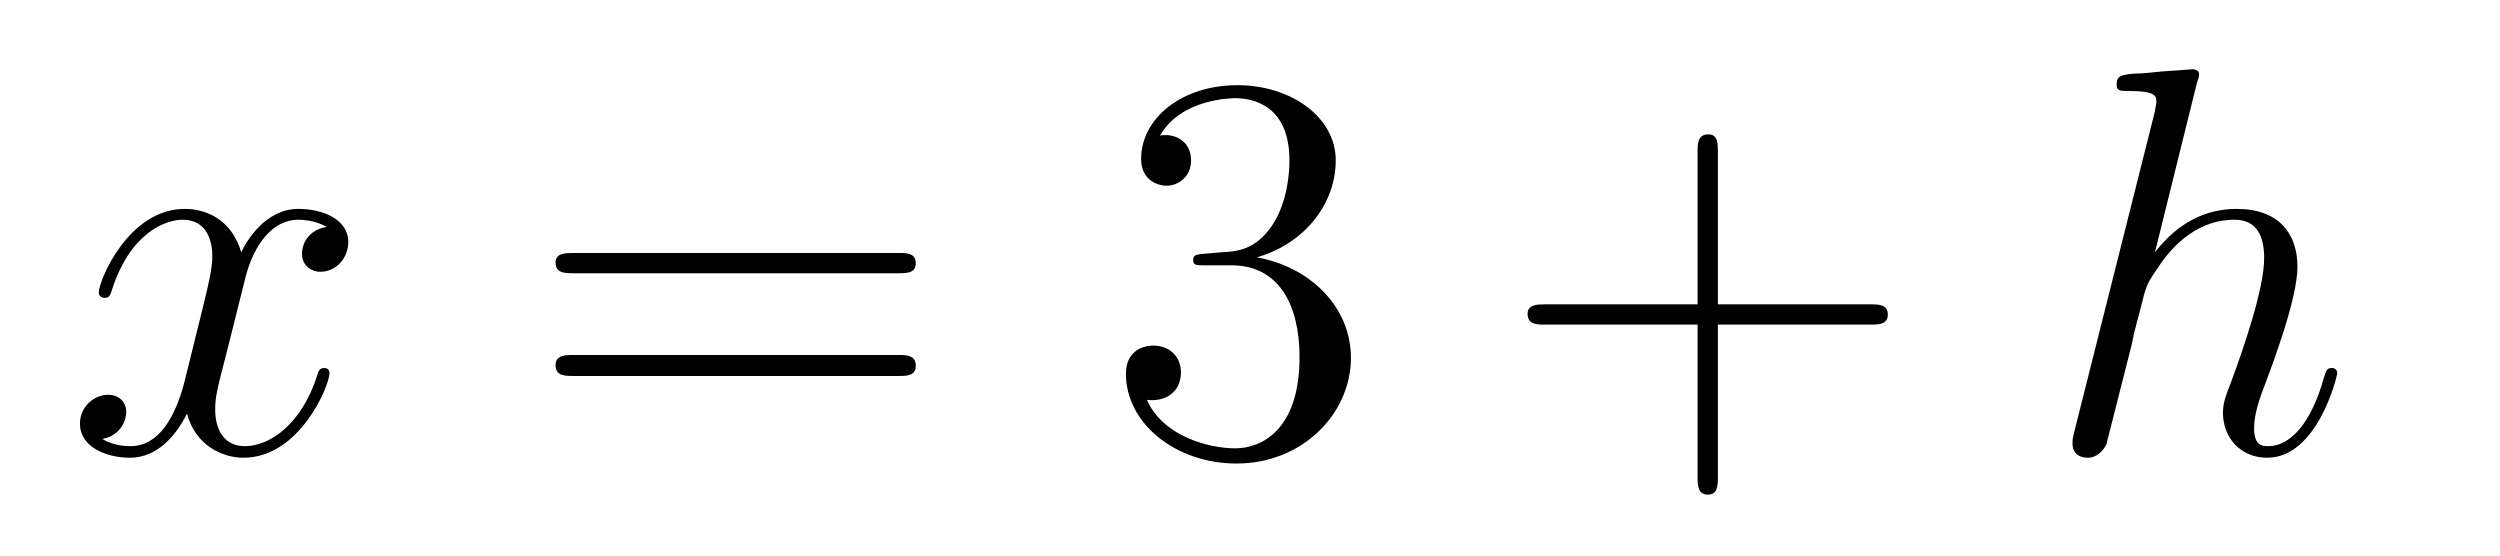 <?xml version='1.0'?>
<!-- This file was generated by dvisvgm 1.9.2 -->
<svg height='12pt' version='1.1' viewBox='0 -12 54 12' width='54pt' xmlns='http://www.w3.org/2000/svg' xmlns:xlink='http://www.w3.org/1999/xlink'>
<g id='page1'>
<g transform='matrix(1 0 0 1 -127 652)'>
<path d='M134.055 -659.098C133.664 -659.035 133.523 -658.738 133.523 -658.52C133.523 -658.238 133.758 -658.129 133.914 -658.129C134.273 -658.129 134.523 -658.441 134.523 -658.77C134.523 -659.27 133.961 -659.488 133.445 -659.488C132.727 -659.488 132.32 -658.785 132.211 -658.551C131.945 -659.441 131.195 -659.488 130.992 -659.488C129.773 -659.488 129.133 -657.941 129.133 -657.676C129.133 -657.629 129.18 -657.566 129.258 -657.566C129.352 -657.566 129.383 -657.629 129.398 -657.676C129.805 -659.004 130.602 -659.254 130.945 -659.254C131.492 -659.254 131.586 -658.754 131.586 -658.473C131.586 -658.207 131.523 -657.941 131.383 -657.363L130.977 -655.723C130.789 -655.02 130.445 -654.363 129.82 -654.363C129.758 -654.363 129.461 -654.363 129.211 -654.519C129.633 -654.598 129.727 -654.957 129.727 -655.098C129.727 -655.332 129.555 -655.473 129.336 -655.473C129.039 -655.473 128.727 -655.223 128.727 -654.848C128.727 -654.348 129.289 -654.113 129.805 -654.113C130.383 -654.113 130.789 -654.566 131.039 -655.066C131.227 -654.363 131.82 -654.113 132.258 -654.113C133.477 -654.113 134.117 -655.676 134.117 -655.941C134.117 -656.004 134.07 -656.051 134.008 -656.051C133.898 -656.051 133.883 -655.988 133.852 -655.895C133.523 -654.848 132.836 -654.363 132.289 -654.363C131.883 -654.363 131.648 -654.66 131.648 -655.16C131.648 -655.426 131.695 -655.613 131.898 -656.394L132.305 -658.02C132.492 -658.738 132.898 -659.254 133.445 -659.254C133.461 -659.254 133.805 -659.254 134.055 -659.098ZM134.996 -654.238' fill-rule='evenodd'/>
<path d='M146.406 -658.098C146.578 -658.098 146.781 -658.098 146.781 -658.316C146.781 -658.535 146.578 -658.535 146.406 -658.535H139.391C139.219 -658.535 139 -658.535 139 -658.332C139 -658.098 139.203 -658.098 139.391 -658.098H146.406ZM146.406 -655.879C146.578 -655.879 146.781 -655.879 146.781 -656.098C146.781 -656.332 146.578 -656.332 146.406 -656.332H139.391C139.219 -656.332 139 -656.332 139 -656.113C139 -655.879 139.203 -655.879 139.391 -655.879H146.406ZM147.477 -654.238' fill-rule='evenodd'/>
<path d='M153.023 -658.52C152.82 -658.504 152.773 -658.488 152.773 -658.379C152.773 -658.269 152.836 -658.269 153.055 -658.269H153.602C154.617 -658.269 155.07 -657.426 155.07 -656.285C155.07 -654.723 154.258 -654.316 153.68 -654.316S152.117 -654.582 151.773 -655.363C152.164 -655.316 152.508 -655.52 152.508 -655.957C152.508 -656.301 152.258 -656.535 151.914 -656.535C151.633 -656.535 151.32 -656.379 151.32 -655.926C151.32 -654.863 152.383 -653.988 153.711 -653.988C155.133 -653.988 156.18 -655.066 156.18 -656.27C156.18 -657.379 155.289 -658.238 154.148 -658.441C155.18 -658.738 155.852 -659.598 155.852 -660.535C155.852 -661.473 154.883 -662.16 153.727 -662.16C152.523 -662.16 151.648 -661.441 151.648 -660.566C151.648 -660.098 152.023 -659.988 152.195 -659.988C152.445 -659.988 152.727 -660.176 152.727 -660.535C152.727 -660.91 152.445 -661.082 152.18 -661.082C152.117 -661.082 152.086 -661.082 152.055 -661.066C152.508 -661.879 153.633 -661.879 153.68 -661.879C154.086 -661.879 154.852 -661.707 154.852 -660.535C154.852 -660.301 154.82 -659.645 154.477 -659.129C154.117 -658.598 153.711 -658.566 153.383 -658.551L153.023 -658.52ZM156.715 -654.238' fill-rule='evenodd'/>
<path d='M164.106 -656.988H167.402C167.574 -656.988 167.777 -656.988 167.777 -657.207S167.574 -657.426 167.402 -657.426H164.106V-660.723C164.106 -660.894 164.106 -661.098 163.902 -661.098C163.668 -661.098 163.668 -660.894 163.668 -660.723V-657.426H160.387C160.215 -657.426 159.996 -657.426 159.996 -657.223C159.996 -656.988 160.199 -656.988 160.387 -656.988H163.668V-653.707C163.668 -653.535 163.668 -653.316 163.887 -653.316C164.106 -653.316 164.106 -653.52 164.106 -653.707V-656.988ZM168.473 -654.238' fill-rule='evenodd'/>
<path d='M174.453 -662.207C174.469 -662.254 174.5 -662.332 174.5 -662.394C174.5 -662.504 174.375 -662.504 174.359 -662.504S173.75 -662.457 173.703 -662.457C173.5 -662.441 173.313 -662.41 173.094 -662.41C172.797 -662.379 172.719 -662.363 172.719 -662.16C172.719 -662.035 172.812 -662.035 172.984 -662.035C173.562 -662.035 173.578 -661.926 173.578 -661.801C173.578 -661.738 173.547 -661.644 173.547 -661.598L171.813 -654.707C171.766 -654.519 171.766 -654.504 171.766 -654.426C171.766 -654.16 171.969 -654.113 172.094 -654.113C172.297 -654.113 172.437 -654.27 172.5 -654.41L173.047 -656.566C173.094 -656.832 173.172 -657.082 173.234 -657.332C173.359 -657.832 173.359 -657.848 173.594 -658.191C173.813 -658.535 174.359 -659.254 175.266 -659.254C175.75 -659.254 175.906 -658.895 175.906 -658.426C175.906 -657.754 175.453 -656.457 175.188 -655.738C175.078 -655.457 175.016 -655.301 175.016 -655.082C175.016 -654.551 175.391 -654.113 175.969 -654.113C177.063 -654.113 177.484 -655.879 177.484 -655.941C177.484 -656.004 177.438 -656.051 177.375 -656.051C177.266 -656.051 177.25 -656.019 177.188 -655.816C176.922 -654.863 176.469 -654.363 176 -654.363C175.875 -654.363 175.688 -654.363 175.688 -654.754C175.688 -655.066 175.828 -655.441 175.875 -655.566C176.094 -656.145 176.625 -657.551 176.625 -658.238C176.625 -658.957 176.219 -659.488 175.313 -659.488C174.625 -659.488 174.031 -659.176 173.547 -658.551L174.453 -662.207ZM177.828 -654.238' fill-rule='evenodd'/>
</g>
</g>
</svg>
